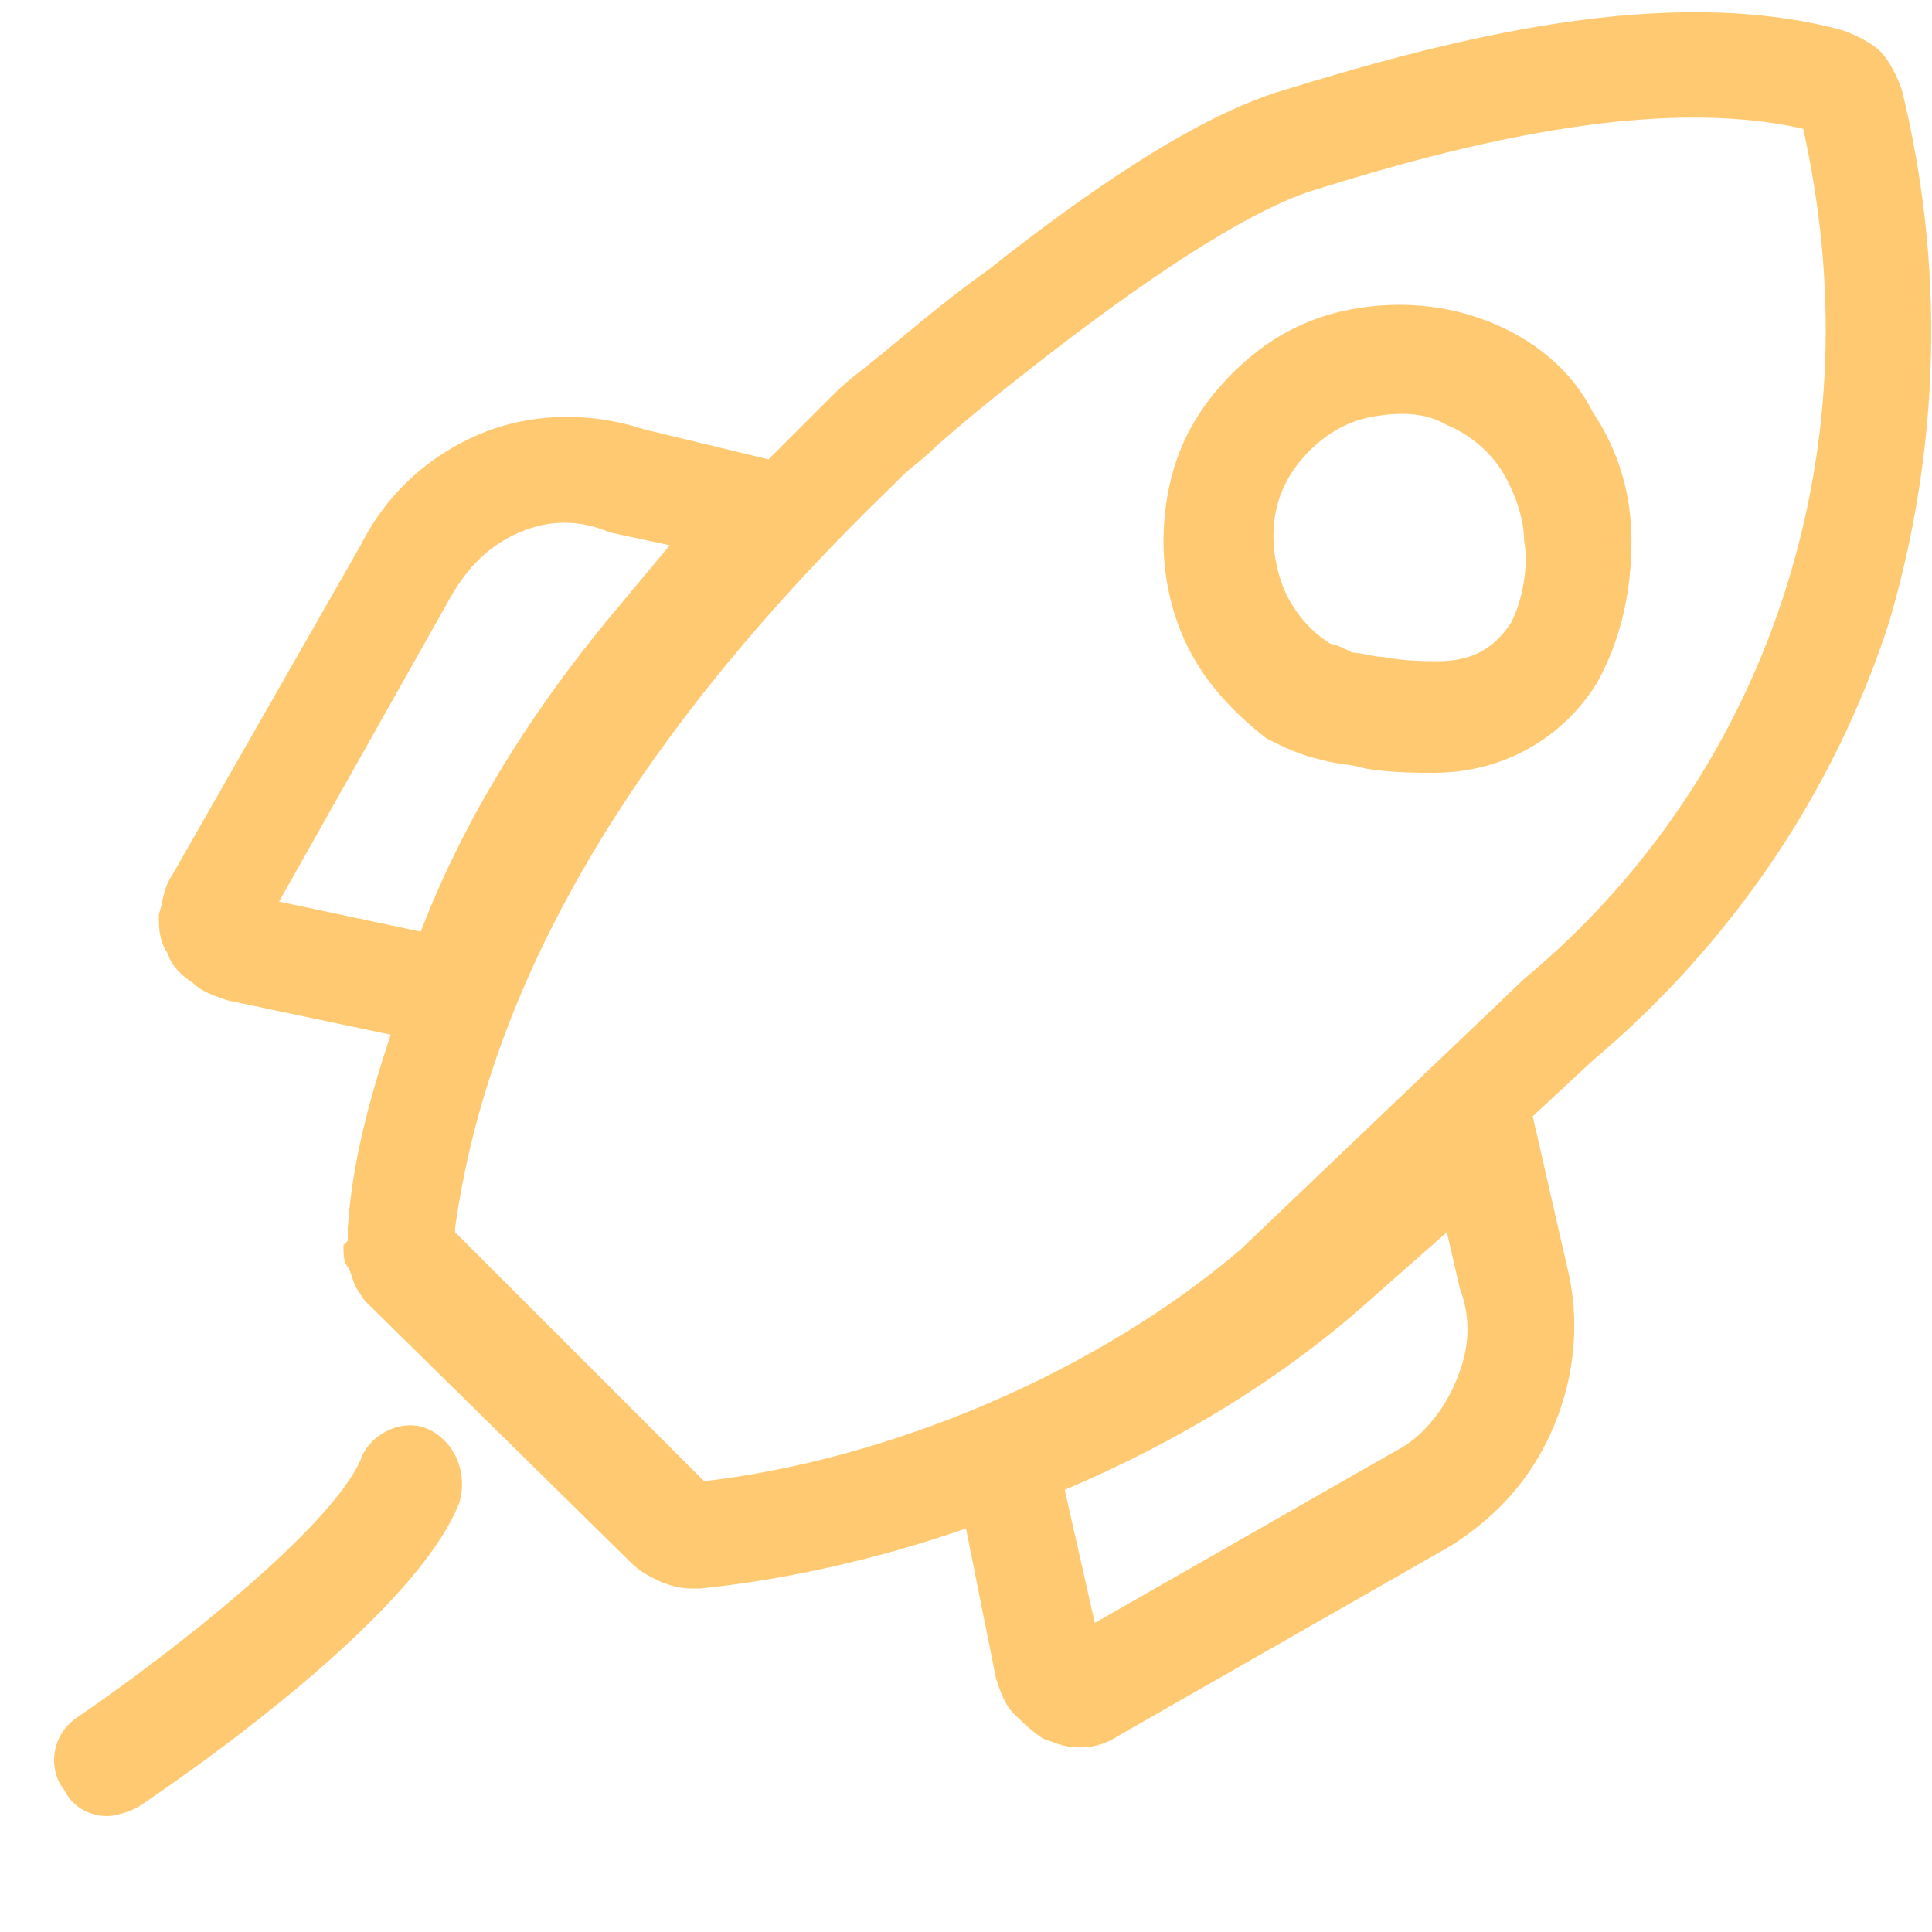 <?xml version="1.0" standalone="no"?>
<!DOCTYPE svg PUBLIC "-//W3C//DTD SVG 1.1//EN" "http://www.w3.org/Graphics/SVG/1.1/DTD/svg11.dtd">
<svg xmlns="http://www.w3.org/2000/svg" xmlns:xlink="http://www.w3.org/1999/xlink" version="1.1" id="Calque_1" x="0px" y="0px" viewBox="0 0 45 45" style="enable-background:new 0 0 45 45;" xml:space="preserve" width="45" height="45">
<style type="text/css">
	.st0{fill:none;}
	.st1{fill:#FFC971;}
</style>
<rect class="st0" width="45" height="45"/>
<g>
	<path class="st1" d="M44.3,2.1c-0.1-0.3-0.3-0.7-0.5-0.9c-0.2-0.2-0.6-0.4-0.9-0.5c-4.1-1.1-9.1,0.2-13,1.4c-1.7,0.5-4,1.9-6.9,4.2   C22,7,21.1,7.8,20.1,8.6c-0.4,0.3-0.6,0.5-0.8,0.7L19,9.6c-0.4,0.4-0.7,0.7-1.1,1.1L15,10l0,0c-1.2-0.4-2.6-0.4-3.8,0.1   c-1.2,0.5-2.2,1.4-2.8,2.6L4,20.4c-0.2,0.3-0.2,0.6-0.3,0.9c0,0.3,0,0.6,0.2,0.9c0.1,0.3,0.3,0.5,0.6,0.7c0.2,0.2,0.5,0.3,0.8,0.4   l3.8,0.8c-0.5,1.5-0.9,3-1,4.5l0,0c0,0,0,0,0,0l0,0.3L8,29c0,0.2,0,0.4,0.1,0.5c0.1,0.2,0.1,0.3,0.2,0.5l0.2,0.3c0,0,0,0,0,0   l6.2,6.1c0.2,0.2,0.4,0.3,0.6,0.4c0.2,0.1,0.5,0.2,0.8,0.2l0.2,0c2-0.2,4.2-0.7,6.2-1.4l0.7,3.5c0.1,0.3,0.2,0.6,0.4,0.8   c0.2,0.2,0.4,0.4,0.7,0.6c0.3,0.1,0.5,0.2,0.8,0.2c0,0,0.1,0,0.1,0c0.3,0,0.6-0.1,0.9-0.3l7.7-4.4c1.1-0.7,1.9-1.6,2.4-2.8   c0.5-1.2,0.6-2.5,0.3-3.7L35.7,26l1.4-1.3c3.2-2.7,5.6-6.2,6.9-10.2C45.2,10.4,45.3,6.2,44.3,2.1z M10.5,13.9L10.5,13.9   c0.4-0.7,0.9-1.2,1.6-1.5c0.7-0.3,1.4-0.3,2.1,0l1.4,0.3l-1.5,1.8c-1.8,2.2-3.3,4.6-4.3,7.2L6.5,21L10.5,13.9z M33.9,32.2   c-0.3,0.7-0.8,1.3-1.4,1.6l-7,4l-0.7-3.1c2.6-1.1,5.1-2.6,7.2-4.5l1.7-1.5l0.3,1.3C34.3,30.8,34.2,31.5,33.9,32.2z M41.6,13.7   c-1.1,3.5-3.2,6.7-6.1,9.1l-6.6,6.3c-3.4,2.9-8.2,4.9-12.5,5.4l-5.8-5.8l0-0.1c0.8-5.7,4.1-11.4,10.2-17.3l0.2-0.2   c0.2-0.2,0.5-0.4,0.8-0.7c0.9-0.8,1.8-1.5,2.7-2.2c2.6-2,4.8-3.4,6.2-3.8c3.2-1,7.8-2.2,11.3-1.4C42.8,6.6,42.7,10.2,41.6,13.7z"/>
	<path class="st1" d="M34.7,7.5c-1-0.4-2.1-0.5-3.2-0.3c-1.1,0.2-2,0.7-2.8,1.5c-0.8,0.8-1.3,1.7-1.5,2.8c-0.2,1.1-0.1,2.2,0.3,3.2   c0.4,1,1.1,1.8,2,2.5l0,0c0.4,0.2,0.8,0.4,1.3,0.5c0.3,0.1,0.7,0.1,1,0.2c0.6,0.1,1.2,0.1,1.6,0.1c1.6,0,3-0.8,3.8-2.1   c0.5-0.9,0.8-2,0.8-3.3c0-1.1-0.3-2.1-0.9-3C36.6,8.6,35.7,7.9,34.7,7.5z M35.2,14.5c-0.4,0.6-0.9,0.9-1.7,0.9   c-0.3,0-0.8,0-1.3-0.1c-0.2,0-0.5-0.1-0.7-0.1C31.3,15.1,31.1,15,31,15c-0.5-0.3-0.9-0.8-1.1-1.3c-0.2-0.5-0.3-1.1-0.2-1.7   c0.1-0.6,0.4-1.1,0.8-1.5c0.4-0.4,0.9-0.7,1.5-0.8c0.6-0.1,1.2-0.1,1.7,0.2c0.5,0.2,1,0.6,1.3,1.1c0.3,0.5,0.5,1.1,0.5,1.6   C35.6,13.1,35.5,13.9,35.2,14.5z"/>
	<path class="st1" d="M10,33.3c-0.6-0.3-1.4,0.1-1.6,0.7C7.7,35.6,4,38.5,1.8,40c-0.6,0.4-0.7,1.2-0.3,1.7c0.2,0.4,0.6,0.6,1,0.6   c0.2,0,0.5-0.1,0.7-0.2c0.6-0.4,6.4-4.3,7.5-7.1C10.9,34.3,10.6,33.6,10,33.3z"/>
</g>
</svg>